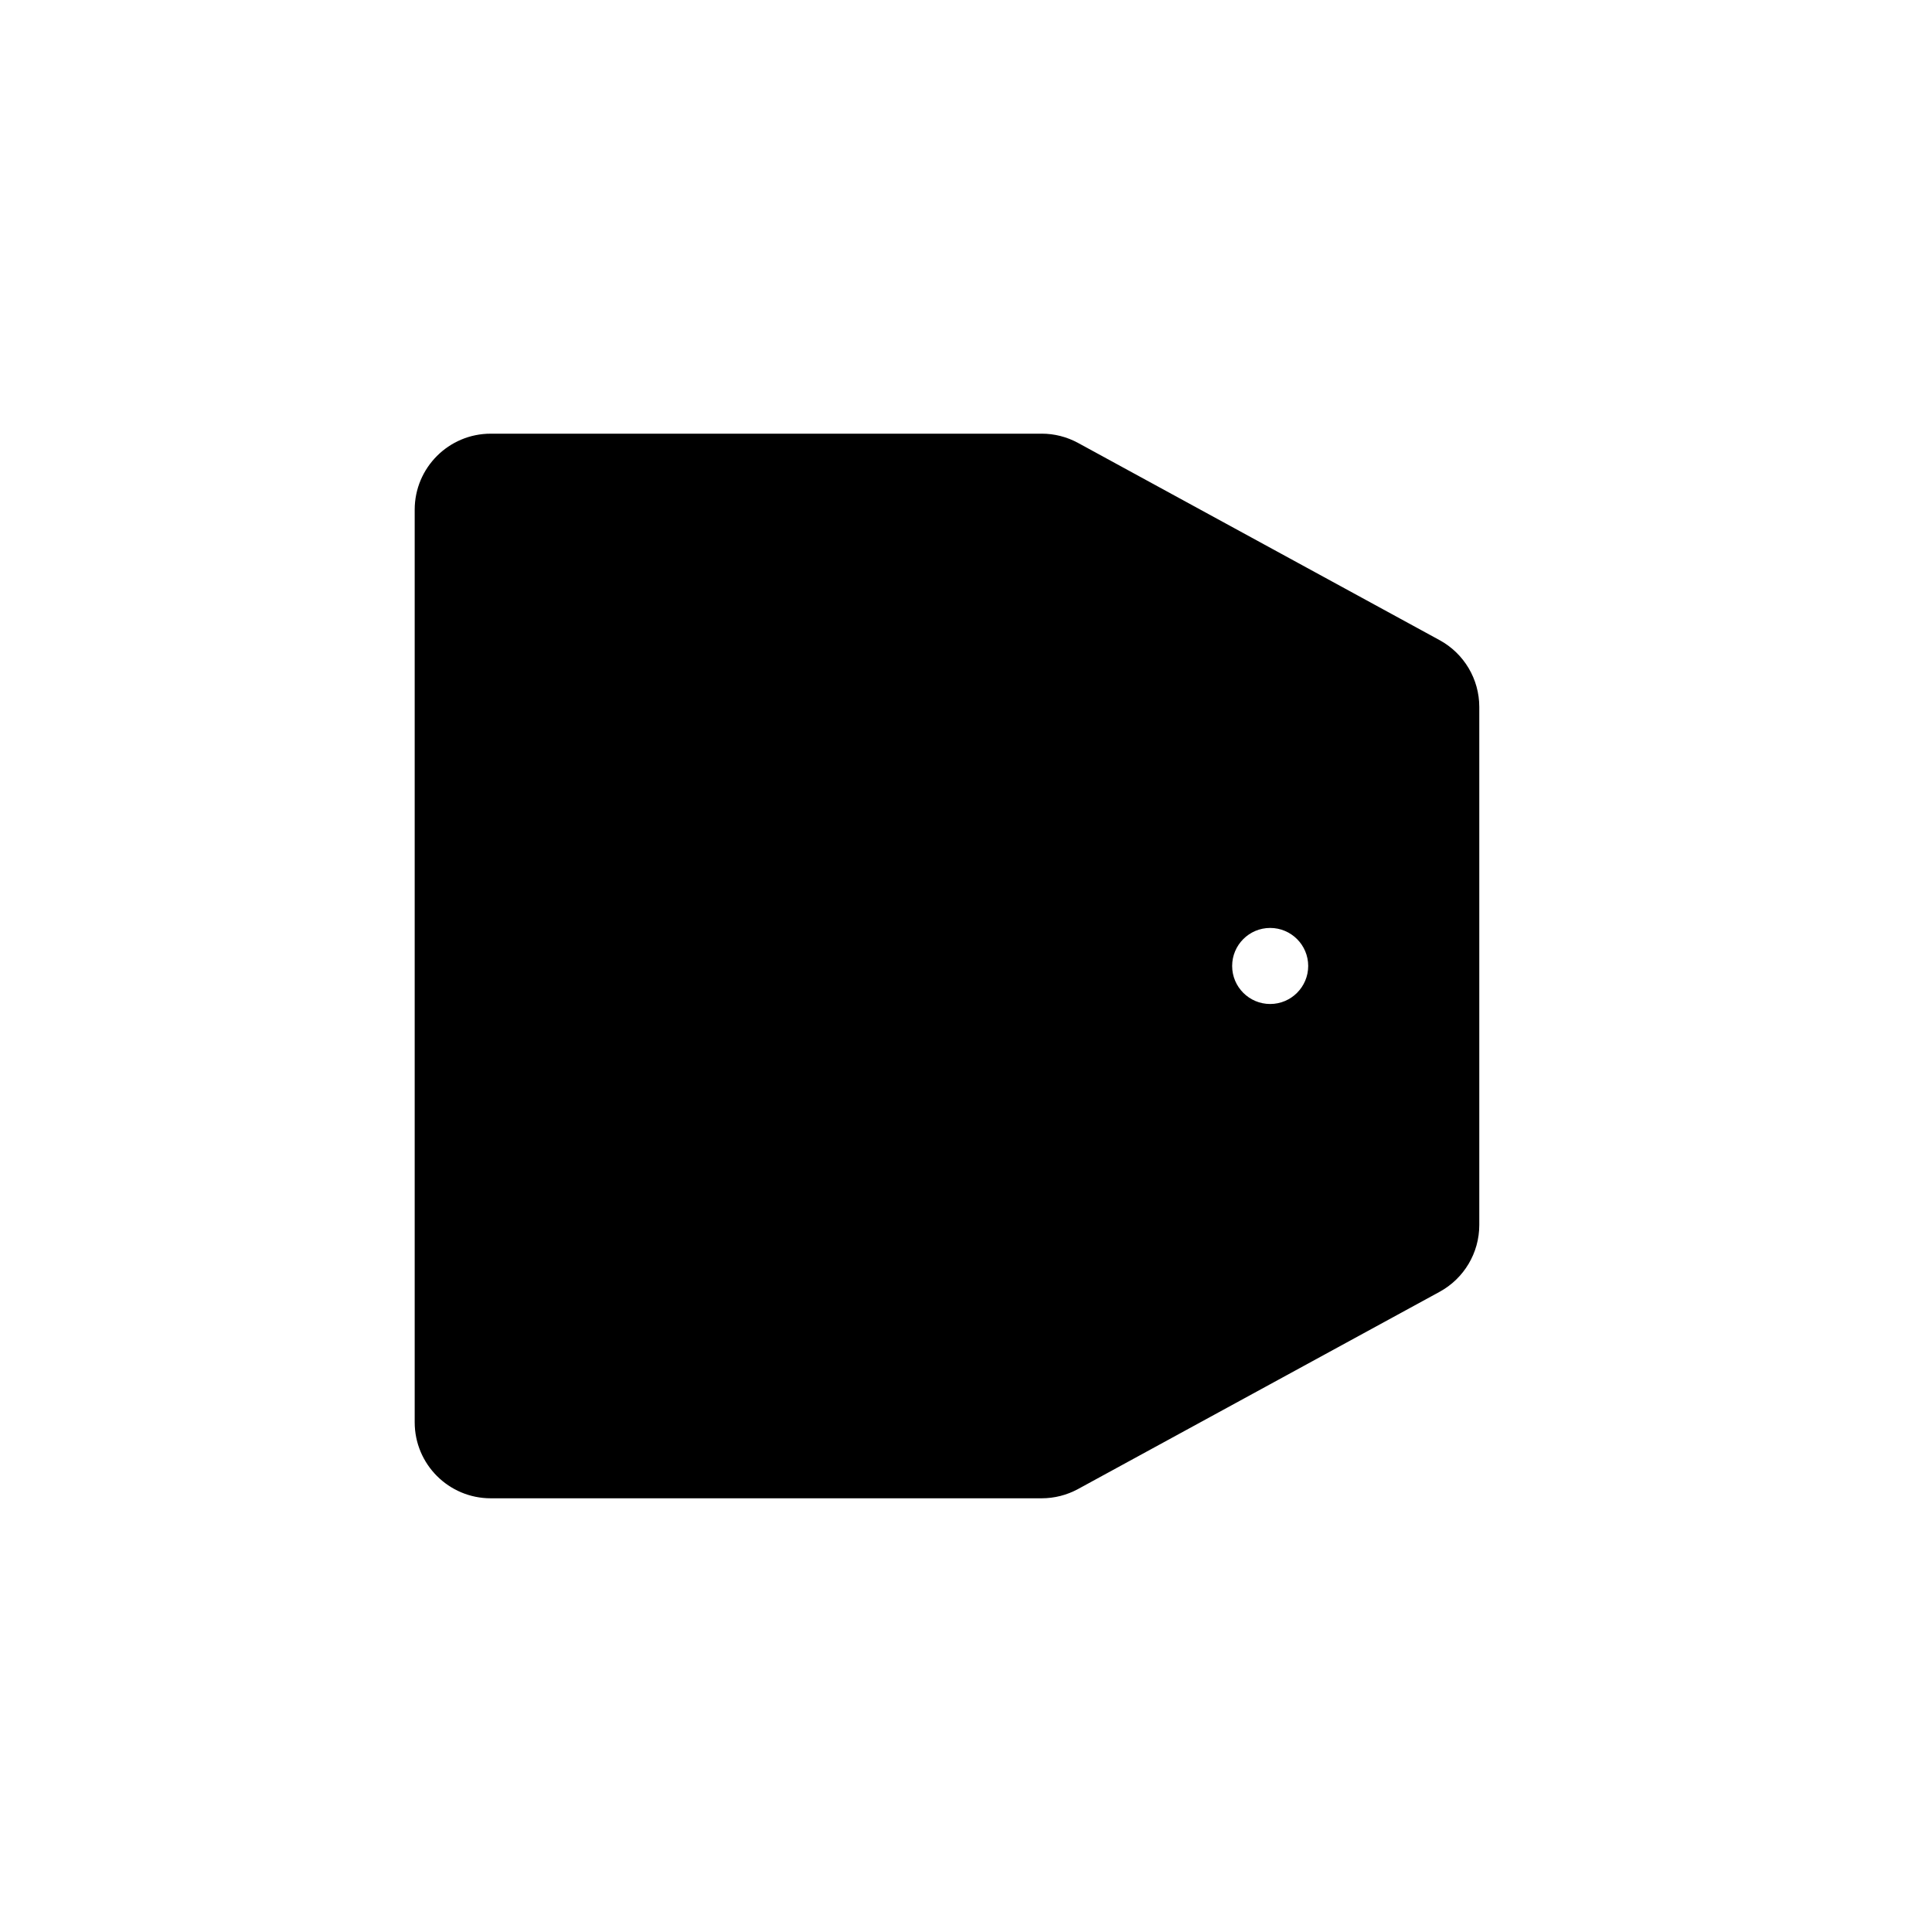 <?xml version="1.0" encoding="UTF-8"?>
<!-- Uploaded to: ICON Repo, www.svgrepo.com, Generator: ICON Repo Mixer Tools -->
<svg fill="#000000" width="800px" height="800px" version="1.1" viewBox="144 144 512 512" xmlns="http://www.w3.org/2000/svg">
 <path d="m420.05 258.93h-146c-11.129 0-20.152 9.023-20.152 20.152v241.83c0 11.129 9.023 20.152 20.152 20.152h146c3.371 0 6.691-0.848 9.648-2.457l95.824-52.27c6.473-3.535 10.504-10.32 10.504-17.699v-137.29c0-7.375-4.031-14.16-10.504-17.695l-95.824-52.27c-2.957-1.613-6.277-2.457-9.648-2.457zm60.559 151.14c-5.559 0-10.078-4.519-10.078-10.078s4.519-10.078 10.078-10.078 10.078 4.519 10.078 10.078c-0.004 5.559-4.523 10.078-10.078 10.078z"/>
</svg>